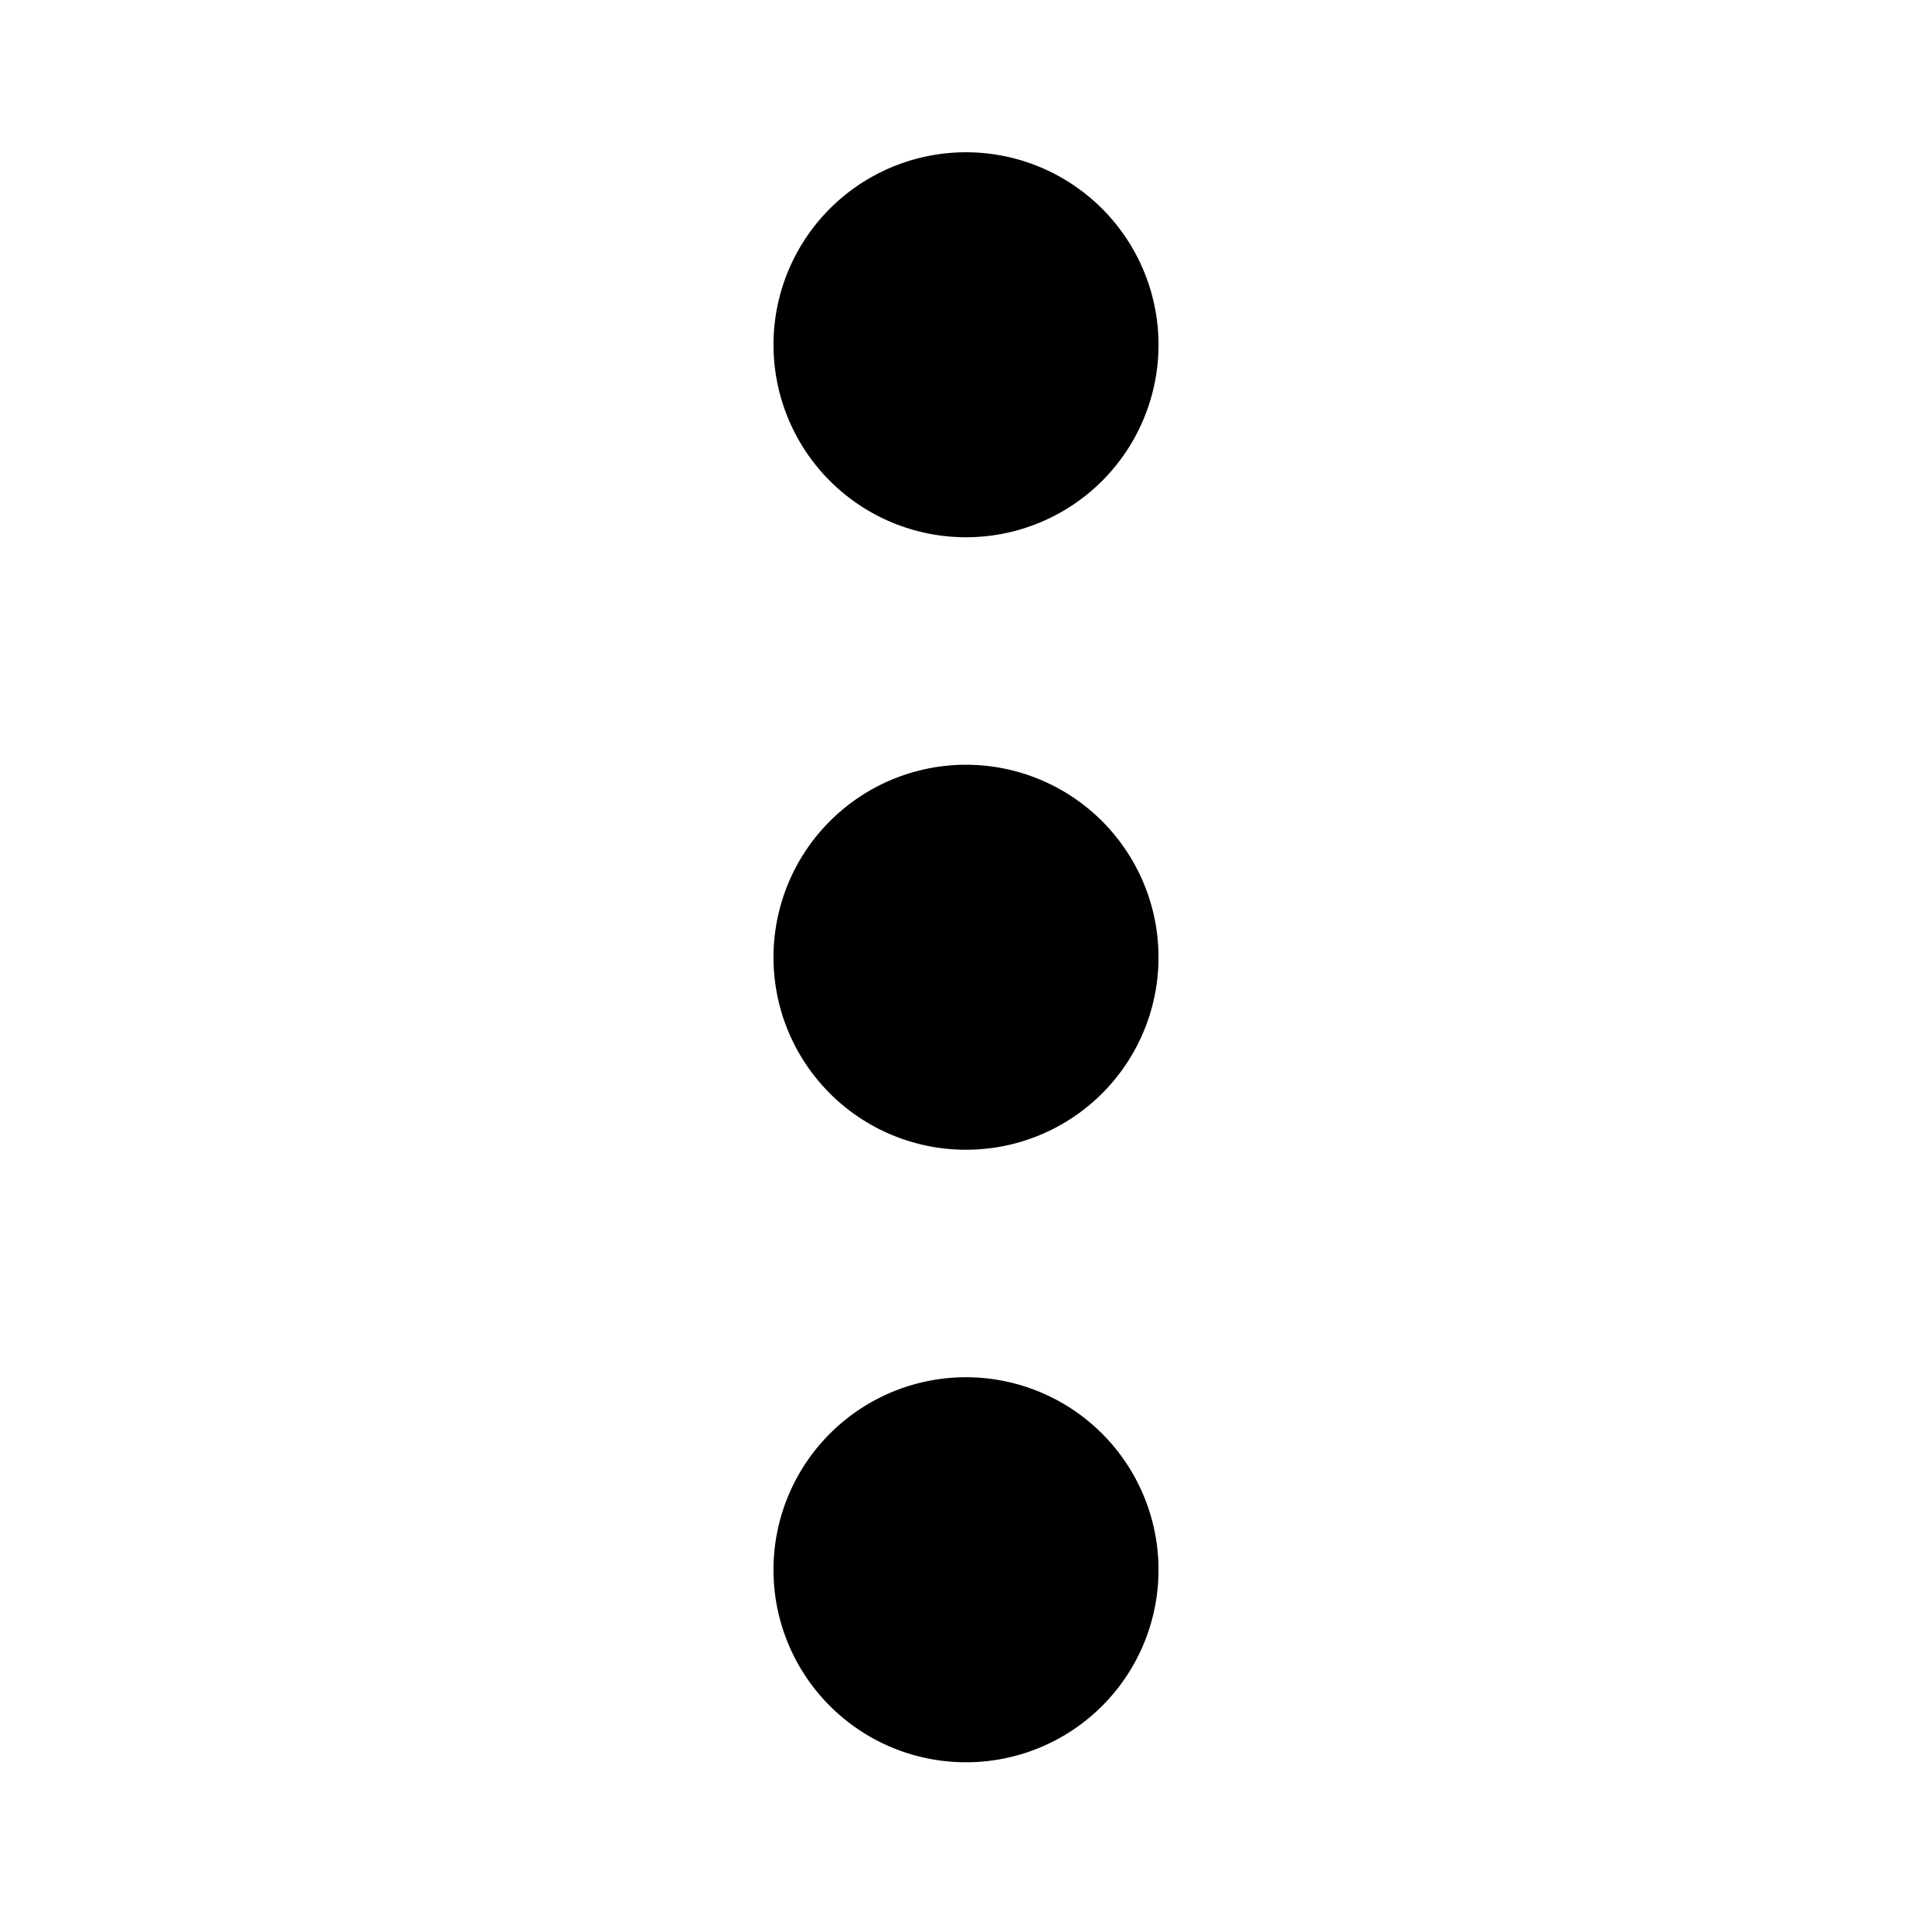 <svg viewBox="0 0 48 48" xmlns="http://www.w3.org/2000/svg"><path d="M28.783 23.785A4.785 4.785 0 0024 19a4.785 4.785 0 00-4.783 4.785A4.78 4.78 0 0024 28.565a4.78 4.78 0 004.783-4.78zm0-15.217A4.785 4.785 0 0024 3.783a4.782 4.782 0 100 9.565 4.782 4.782 0 004.783-4.78zm0 30.435A4.785 4.785 0 0024 34.217a4.785 4.785 0 00-4.783 4.786A4.78 4.78 0 0024 43.783a4.78 4.78 0 004.783-4.78z" fill-rule="evenodd"/></svg>